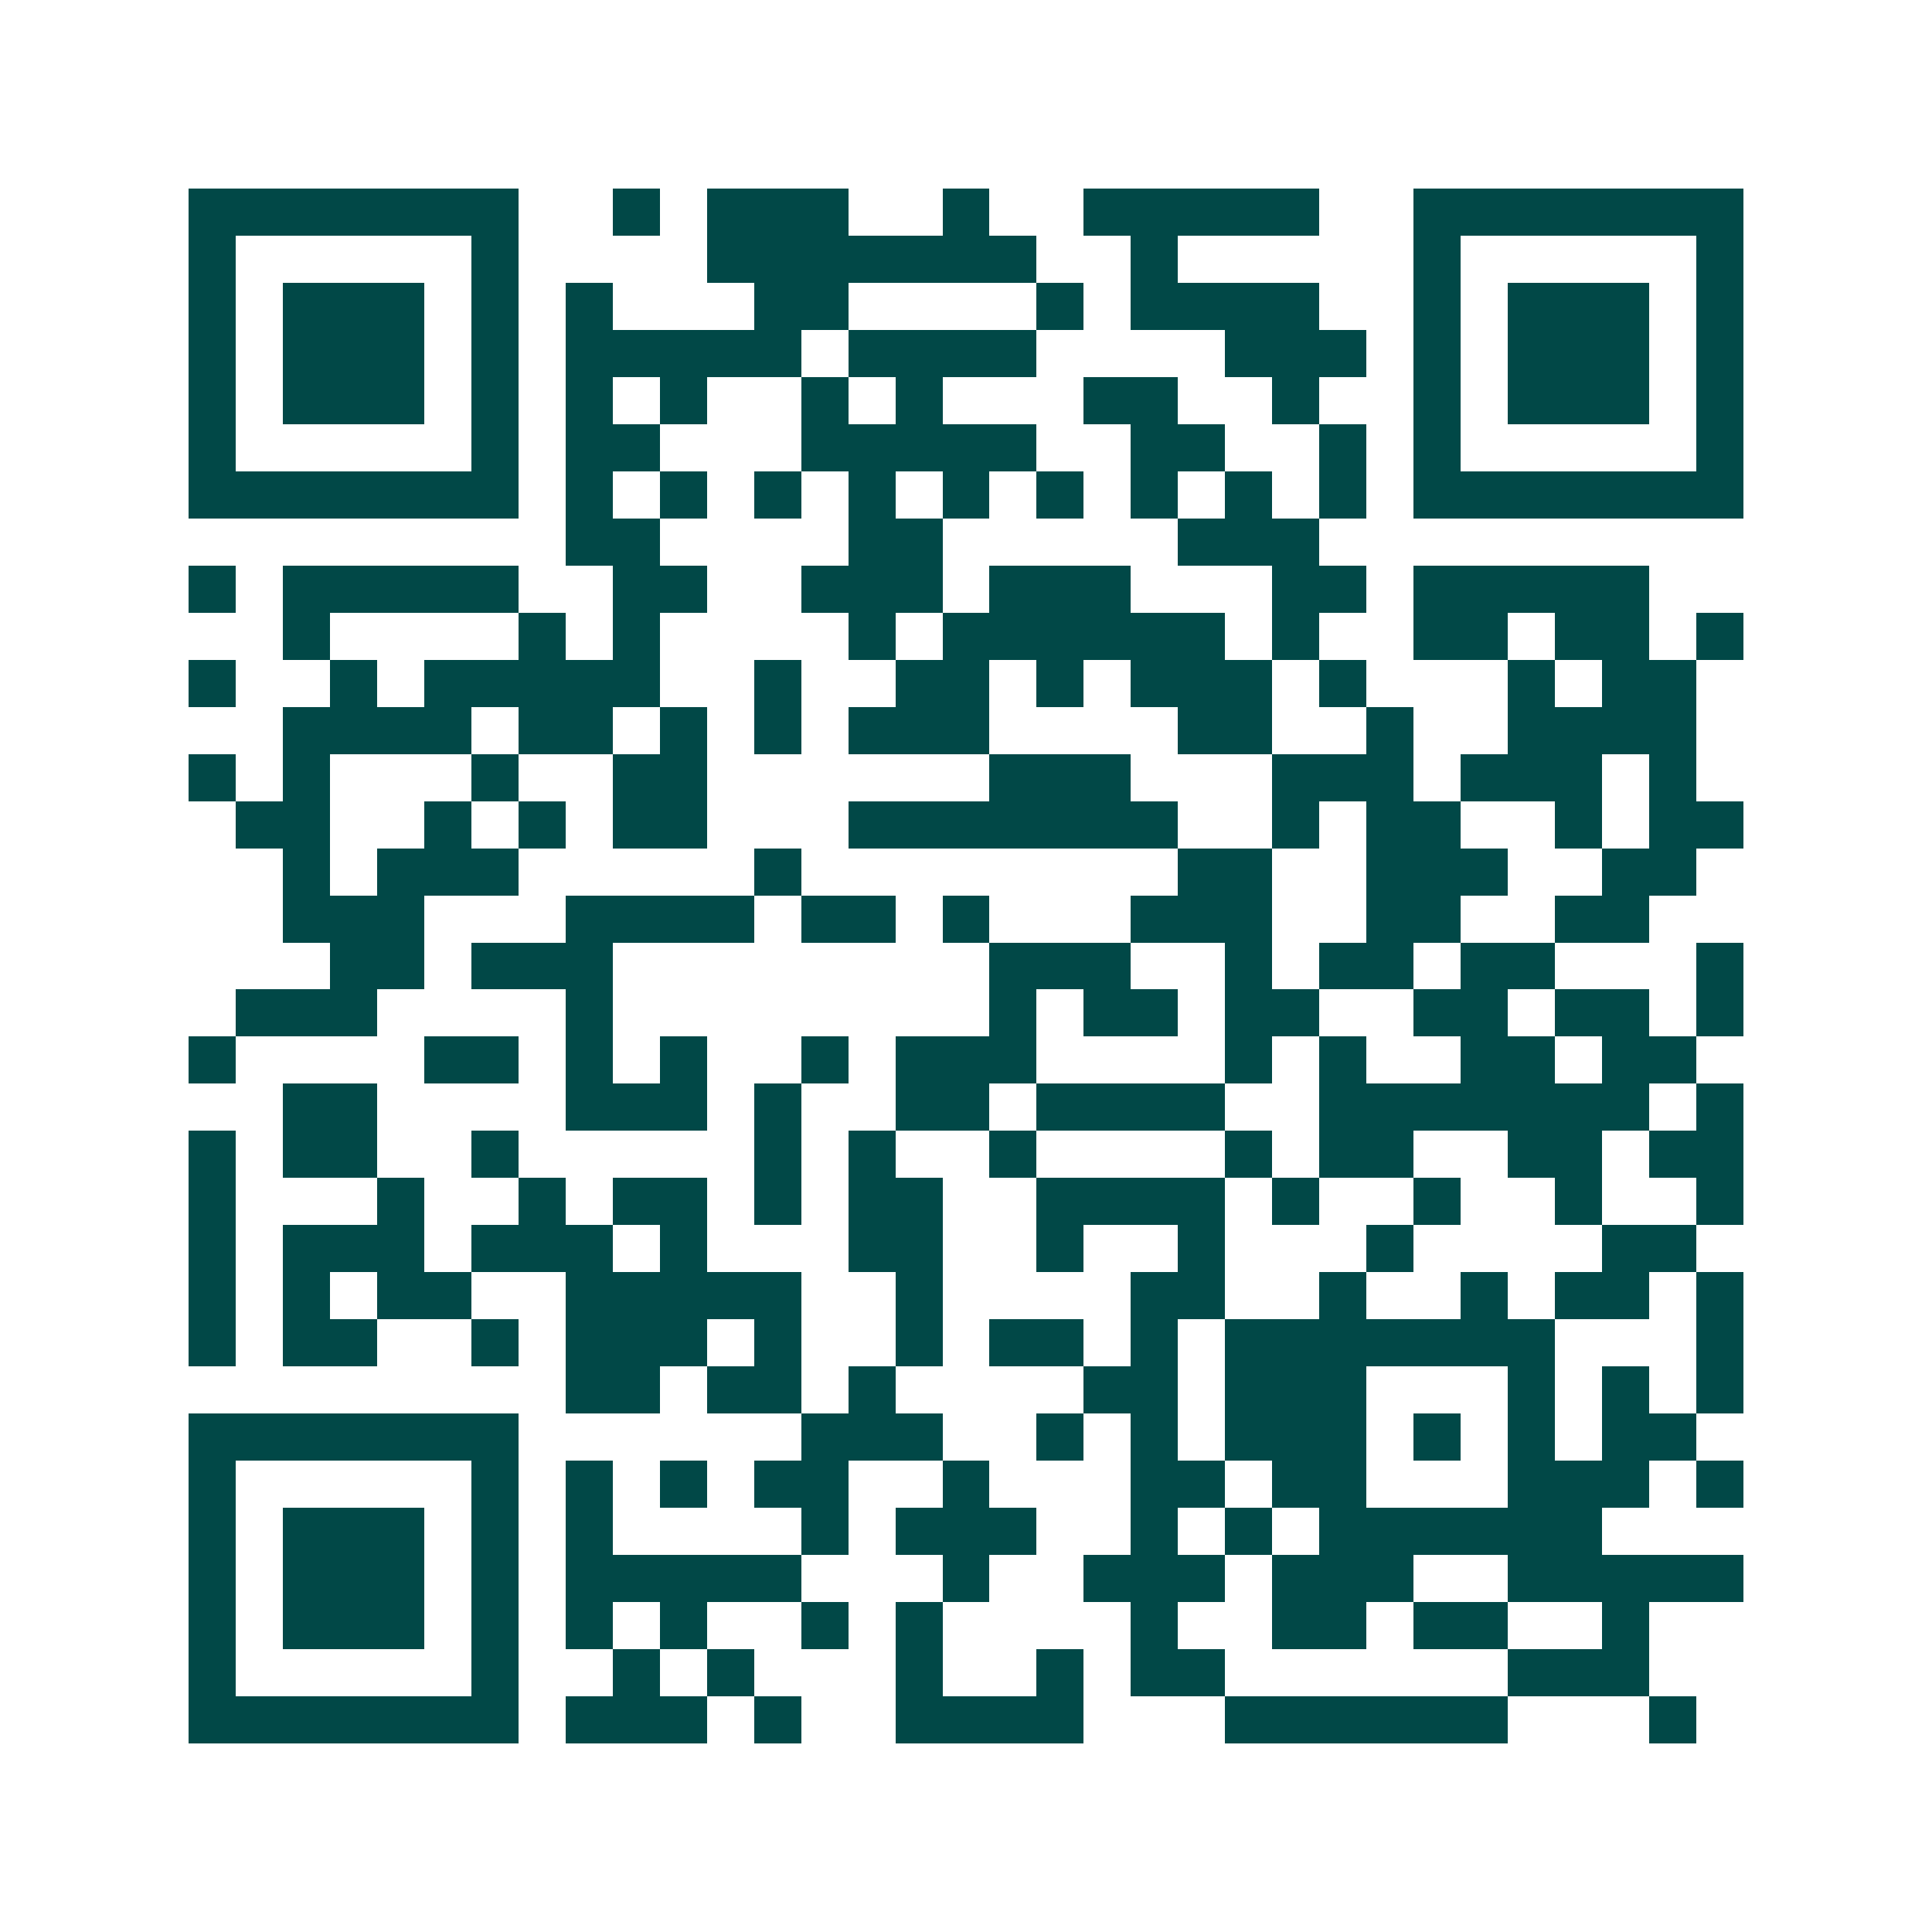 <svg xmlns="http://www.w3.org/2000/svg" width="200" height="200" viewBox="0 0 41 41" shape-rendering="crispEdges"><path fill="#ffffff" d="M0 0h41v41H0z"/><path stroke="#014847" d="M4 4.5h7m2 0h1m1 0h3m2 0h1m2 0h5m2 0h7M4 5.5h1m5 0h1m4 0h7m2 0h1m5 0h1m5 0h1M4 6.5h1m1 0h3m1 0h1m1 0h1m3 0h2m4 0h1m1 0h4m2 0h1m1 0h3m1 0h1M4 7.5h1m1 0h3m1 0h1m1 0h5m1 0h4m4 0h3m1 0h1m1 0h3m1 0h1M4 8.5h1m1 0h3m1 0h1m1 0h1m1 0h1m2 0h1m1 0h1m3 0h2m2 0h1m2 0h1m1 0h3m1 0h1M4 9.5h1m5 0h1m1 0h2m3 0h5m2 0h2m2 0h1m1 0h1m5 0h1M4 10.5h7m1 0h1m1 0h1m1 0h1m1 0h1m1 0h1m1 0h1m1 0h1m1 0h1m1 0h1m1 0h7M12 11.5h2m4 0h2m5 0h3M4 12.5h1m1 0h5m2 0h2m2 0h3m1 0h3m3 0h2m1 0h5M6 13.5h1m4 0h1m1 0h1m4 0h1m1 0h6m1 0h1m2 0h2m1 0h2m1 0h1M4 14.5h1m2 0h1m1 0h5m2 0h1m2 0h2m1 0h1m1 0h3m1 0h1m3 0h1m1 0h2M6 15.5h4m1 0h2m1 0h1m1 0h1m1 0h3m4 0h2m2 0h1m2 0h4M4 16.5h1m1 0h1m3 0h1m2 0h2m6 0h3m3 0h3m1 0h3m1 0h1M5 17.5h2m2 0h1m1 0h1m1 0h2m3 0h7m2 0h1m1 0h2m2 0h1m1 0h2M6 18.5h1m1 0h3m5 0h1m8 0h2m2 0h3m2 0h2M6 19.5h3m3 0h4m1 0h2m1 0h1m3 0h3m2 0h2m2 0h2M7 20.5h2m1 0h3m8 0h3m2 0h1m1 0h2m1 0h2m3 0h1M5 21.5h3m4 0h1m8 0h1m1 0h2m1 0h2m2 0h2m1 0h2m1 0h1M4 22.5h1m4 0h2m1 0h1m1 0h1m2 0h1m1 0h3m4 0h1m1 0h1m2 0h2m1 0h2M6 23.5h2m4 0h3m1 0h1m2 0h2m1 0h4m2 0h7m1 0h1M4 24.5h1m1 0h2m2 0h1m5 0h1m1 0h1m2 0h1m4 0h1m1 0h2m2 0h2m1 0h2M4 25.5h1m3 0h1m2 0h1m1 0h2m1 0h1m1 0h2m2 0h4m1 0h1m2 0h1m2 0h1m2 0h1M4 26.5h1m1 0h3m1 0h3m1 0h1m3 0h2m2 0h1m2 0h1m3 0h1m4 0h2M4 27.5h1m1 0h1m1 0h2m2 0h5m2 0h1m4 0h2m2 0h1m2 0h1m1 0h2m1 0h1M4 28.5h1m1 0h2m2 0h1m1 0h3m1 0h1m2 0h1m1 0h2m1 0h1m1 0h7m3 0h1M12 29.5h2m1 0h2m1 0h1m4 0h2m1 0h3m3 0h1m1 0h1m1 0h1M4 30.5h7m6 0h3m2 0h1m1 0h1m1 0h3m1 0h1m1 0h1m1 0h2M4 31.5h1m5 0h1m1 0h1m1 0h1m1 0h2m2 0h1m3 0h2m1 0h2m3 0h3m1 0h1M4 32.5h1m1 0h3m1 0h1m1 0h1m4 0h1m1 0h3m2 0h1m1 0h1m1 0h6M4 33.5h1m1 0h3m1 0h1m1 0h5m3 0h1m2 0h3m1 0h3m2 0h5M4 34.5h1m1 0h3m1 0h1m1 0h1m1 0h1m2 0h1m1 0h1m4 0h1m2 0h2m1 0h2m2 0h1M4 35.5h1m5 0h1m2 0h1m1 0h1m3 0h1m2 0h1m1 0h2m6 0h3M4 36.5h7m1 0h3m1 0h1m2 0h4m3 0h6m3 0h1"/></svg>
